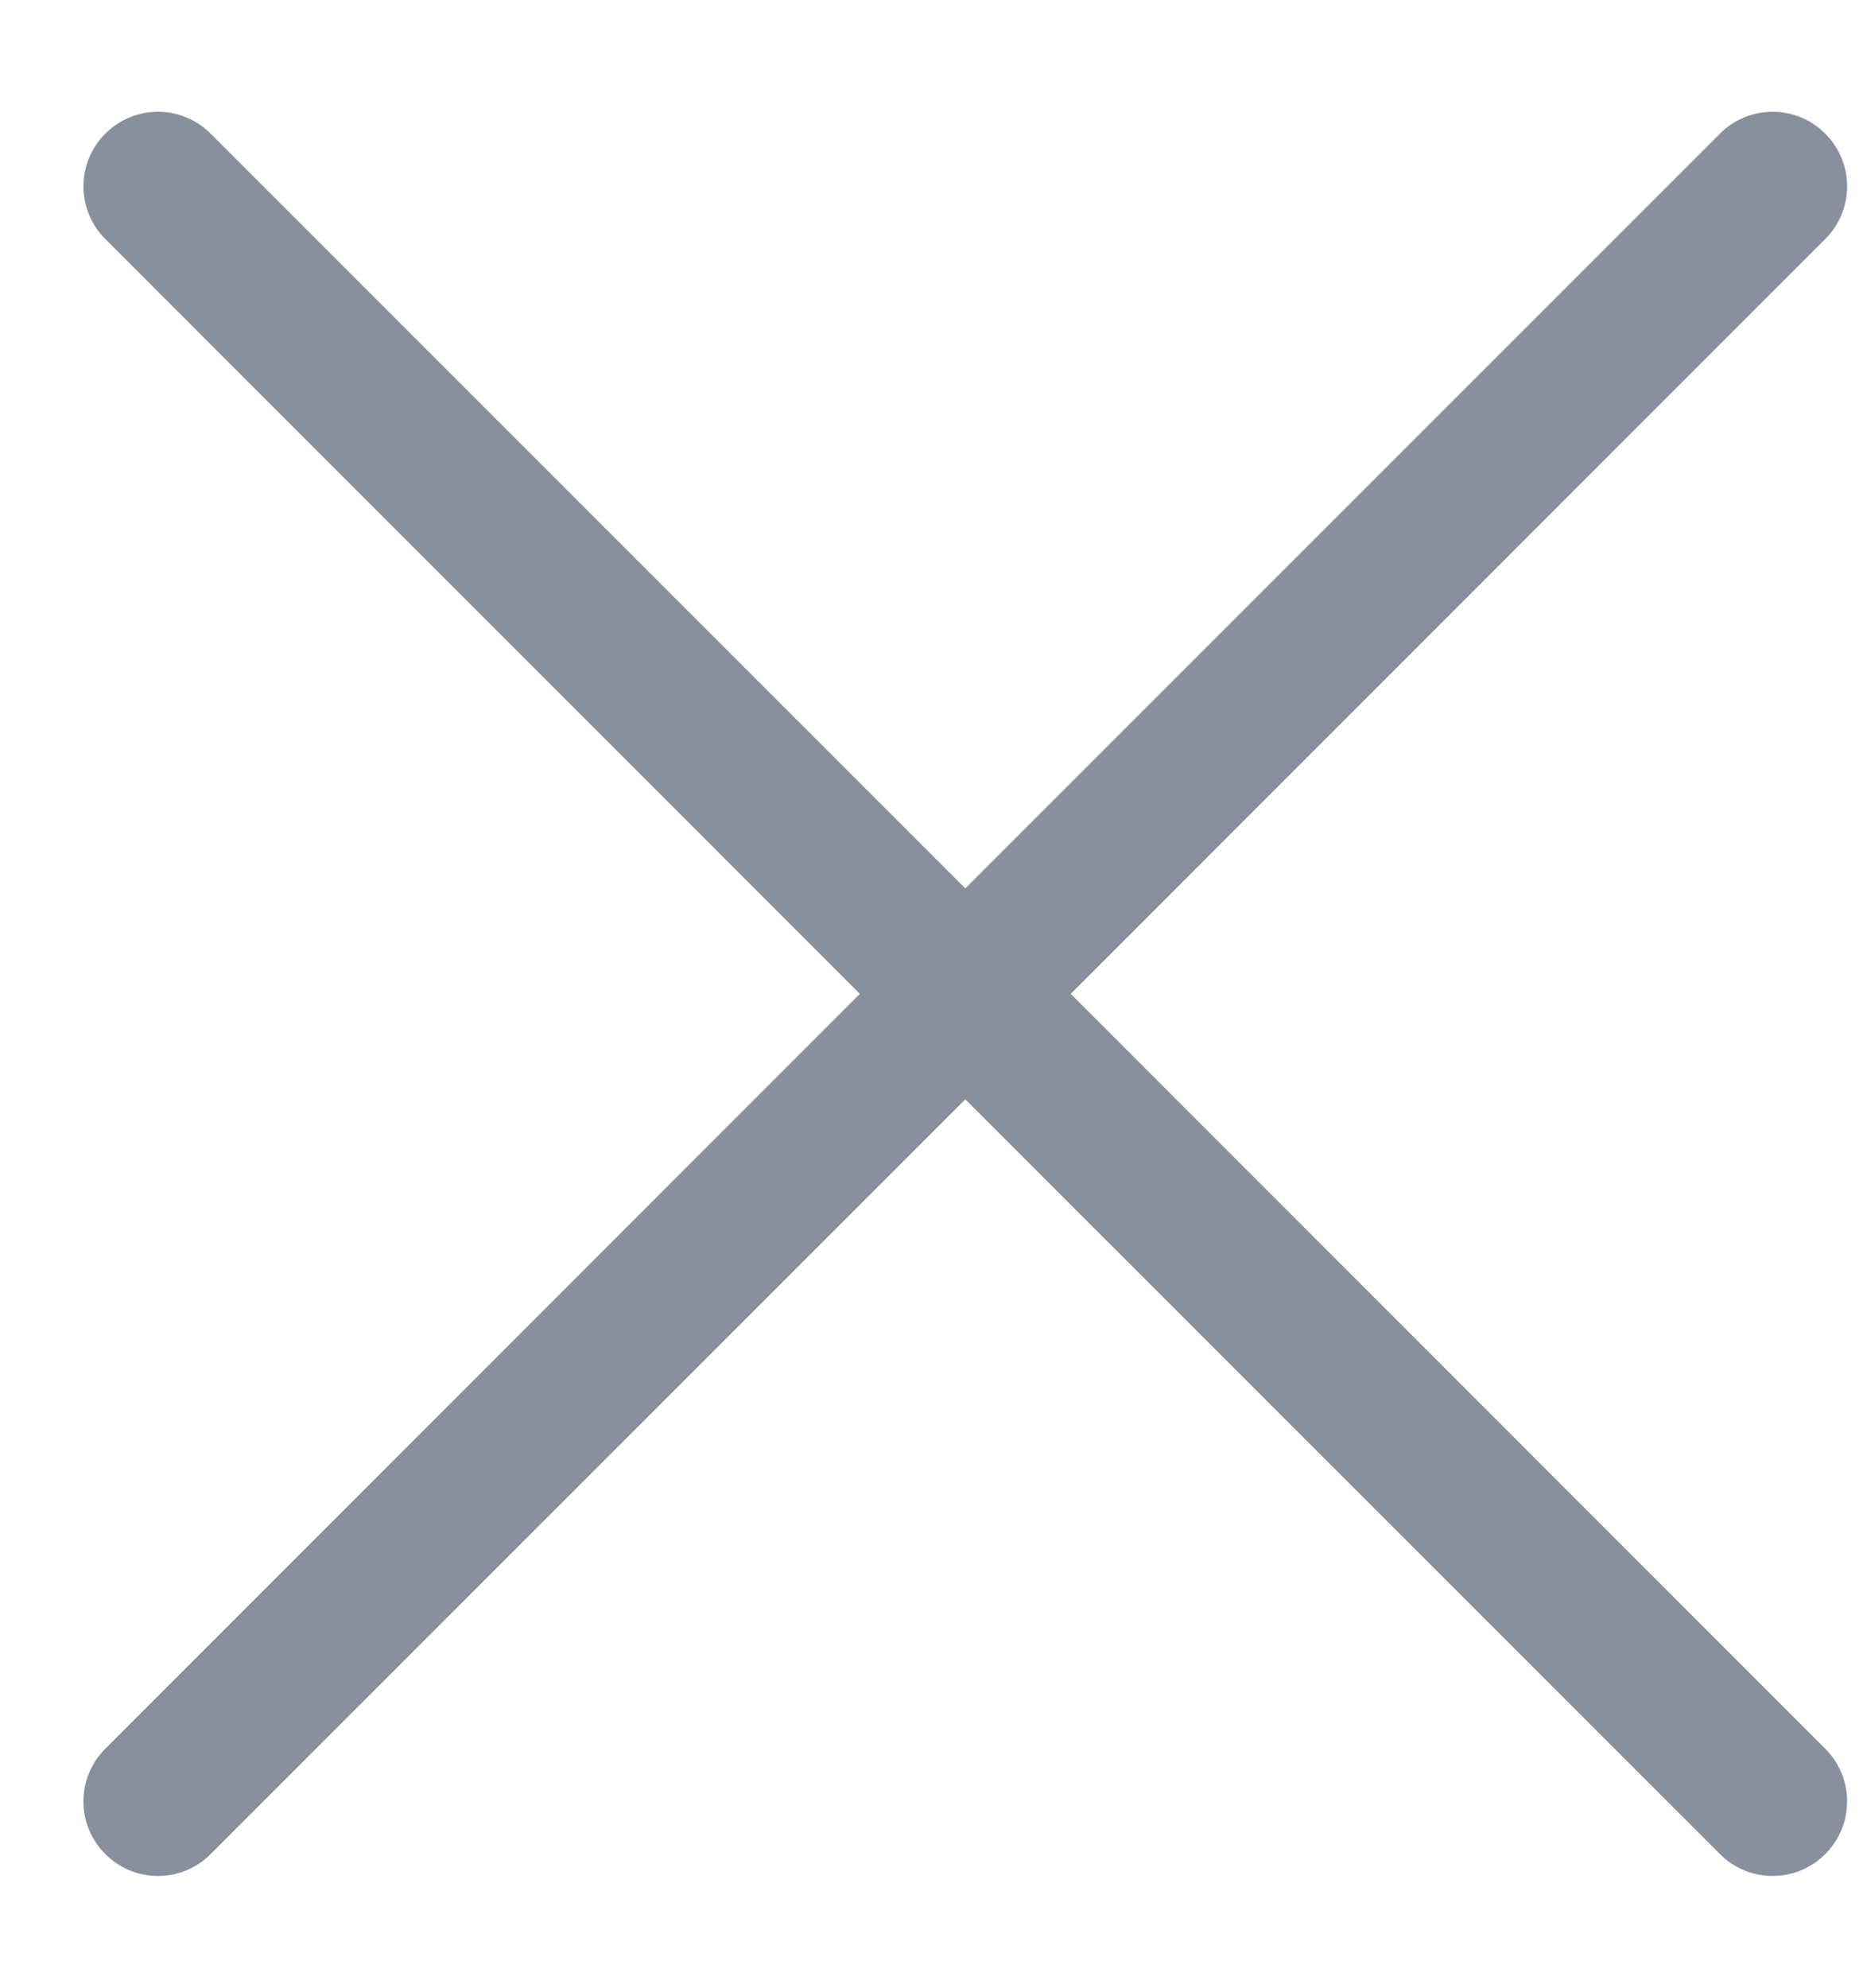 <?xml version="1.0" encoding="UTF-8"?><svg version="1.1" width="15px" height="16px" viewBox="0 0 15.0 16.0" xmlns="http://www.w3.org/2000/svg" xmlns:xlink="http://www.w3.org/1999/xlink"><defs><clipPath id="i0"><path d="M1366,0 L1366,726 L0,726 L0,0 L1366,0 Z"></path></clipPath><clipPath id="i1"><path d="M1.024,0.176 L7.1,6.251 L13.176,0.176 C13.41,-0.059 13.79,-0.059 14.024,0.176 C14.259,0.41 14.259,0.79 14.024,1.024 L7.949,7.1 L14.024,13.176 C14.259,13.41 14.259,13.79 14.024,14.024 C13.79,14.259 13.41,14.259 13.176,14.024 L7.1,7.949 L1.024,14.024 C0.79,14.259 0.41,14.259 0.176,14.024 C-0.059,13.79 -0.059,13.41 0.176,13.176 L6.251,7.1 L0.176,1.024 C-0.059,0.79 -0.059,0.41 0.176,0.176 C0.41,-0.059 0.79,-0.059 1.024,0.176 Z"></path></clipPath></defs><g transform="translate(-1307.0 -96.0)"><g clip-path="url(#i0)"><g transform="translate(1102.772 67.494)"><g transform="translate(204.0 28.506)"><g transform="translate(0.9 0.9)"><g clip-path="url(#i1)"><polygon points="0,0 14.2,0 14.2,14.2 0,14.2 0,0" stroke="none" fill="rgba(19, 35, 63, 0.5)"></polygon></g></g></g></g></g></g></svg>